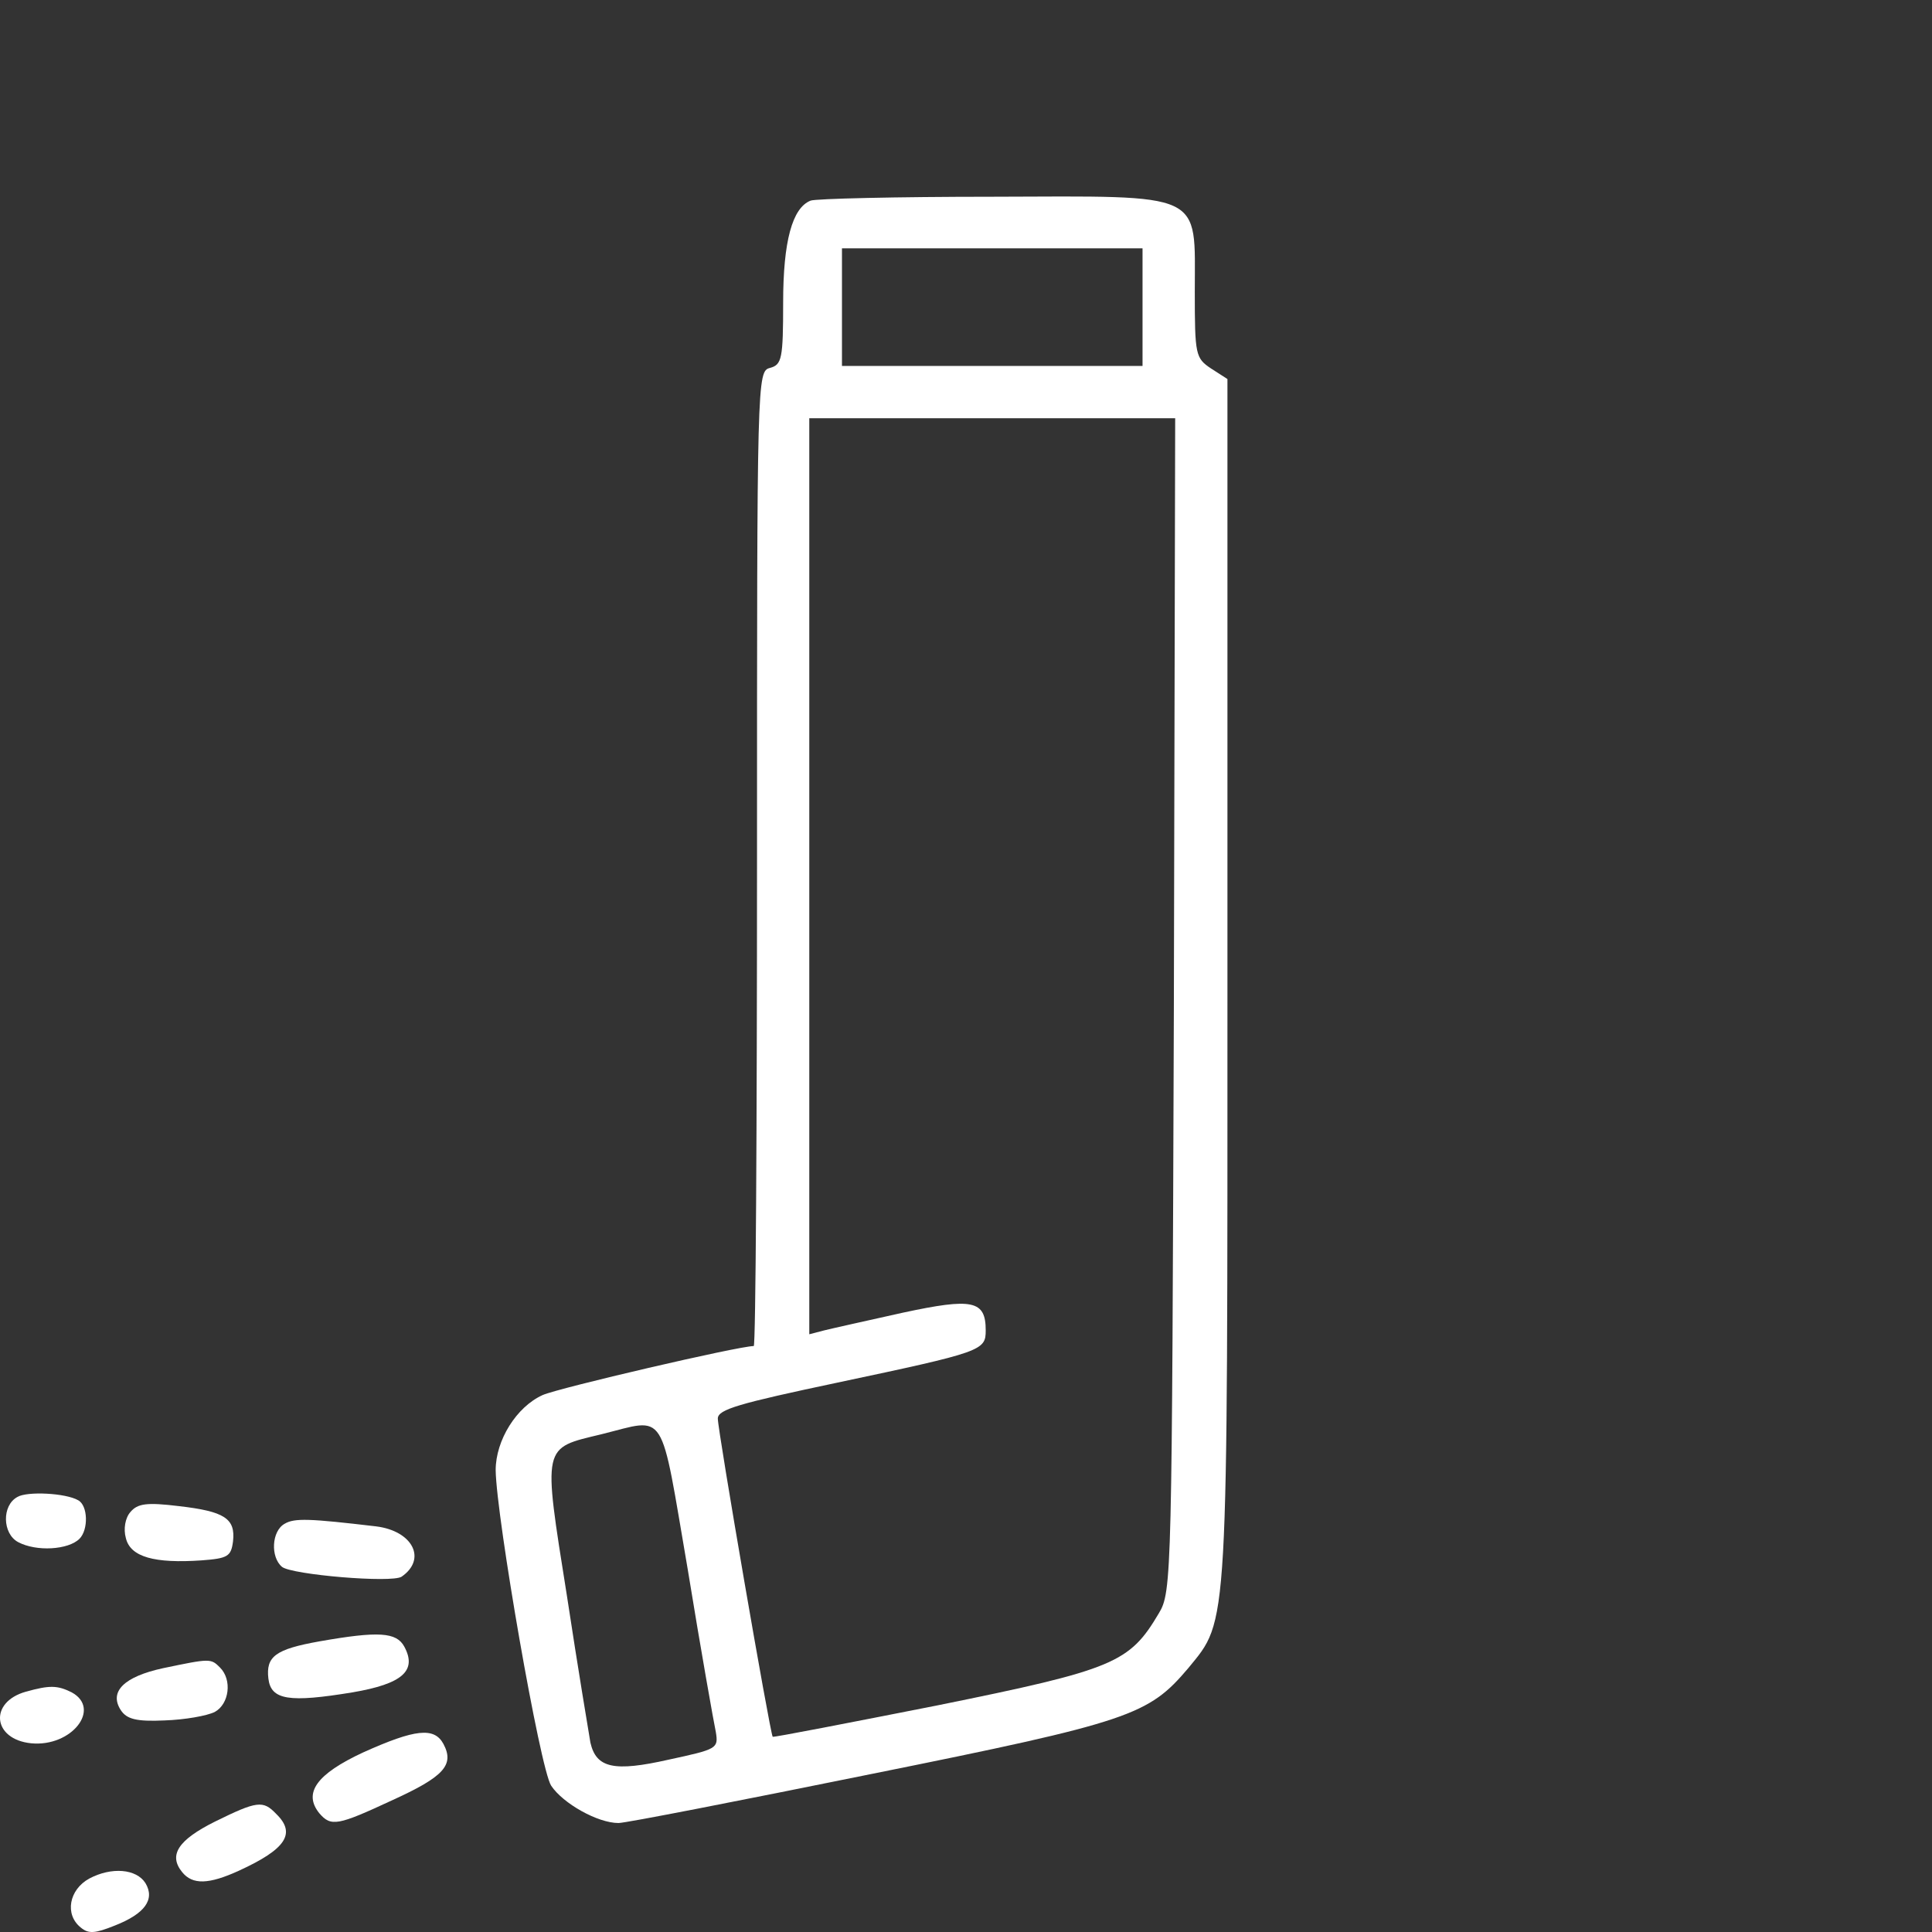 <svg width="59" height="59" viewBox="0 0 59 59" fill="none" xmlns="http://www.w3.org/2000/svg">
<rect x="0" y="0" width="59" height="59" fill="#333333" stroke="none"/>
<g clip-path="url(#clip0_4428_4389)">
<path d="M24.754 6.127C24.196 6.347 23.916 7.364 23.916 9.24C23.916 10.956 23.876 11.136 23.517 11.235C23.118 11.335 23.118 11.515 23.118 26.22C23.118 34.401 23.078 41.106 23.018 41.106C22.559 41.106 17.072 42.383 16.573 42.602C15.775 42.961 15.137 43.979 15.137 44.897C15.157 46.333 16.494 54.035 16.833 54.534C17.192 55.073 18.249 55.672 18.888 55.672C19.107 55.672 22.579 54.993 26.61 54.175C34.531 52.579 35.07 52.379 36.287 50.943C37.524 49.426 37.484 50.025 37.484 29.892V11.575L36.986 11.255C36.507 10.936 36.487 10.836 36.487 8.901C36.487 5.828 36.846 5.988 30.281 6.008C27.388 6.008 24.894 6.067 24.754 6.127ZM34.891 9.38V11.175H30.301H25.712V9.38V7.584H30.301H34.891V9.38ZM35.848 30.67C35.788 48.169 35.788 48.608 35.389 49.267C34.492 50.783 34.033 50.983 28.625 52.08C25.892 52.619 23.637 53.058 23.597 53.038C23.517 52.938 21.921 43.7 21.921 43.321C21.921 43.041 22.559 42.861 25.572 42.223C30.002 41.285 30.102 41.245 30.102 40.627C30.102 39.709 29.703 39.629 27.568 40.088C26.49 40.328 25.413 40.567 25.173 40.627L24.714 40.746V26.759V12.772H30.301H35.888L35.848 30.67ZM21.003 47.93C21.402 50.384 21.801 52.619 21.861 52.898C21.941 53.397 21.901 53.417 20.424 53.736C18.748 54.115 18.209 53.995 18.03 53.217C17.99 52.978 17.651 50.963 17.312 48.728C16.573 44.079 16.553 44.238 18.369 43.799C20.384 43.3 20.145 42.941 21.003 47.93Z" fill="white"/>
<path d="M0.531 45.715C0.052 45.974 0.072 46.832 0.551 47.092C1.11 47.391 2.087 47.331 2.427 46.992C2.706 46.712 2.686 45.974 2.387 45.815C2.008 45.595 0.83 45.535 0.531 45.715Z" fill="white"/>
<path d="M3.983 46.174C3.824 46.353 3.764 46.693 3.844 46.972C3.983 47.551 4.722 47.75 6.158 47.651C6.957 47.591 7.056 47.531 7.116 47.072C7.196 46.373 6.857 46.154 5.46 45.994C4.482 45.875 4.203 45.914 3.983 46.174Z" fill="white"/>
<path d="M8.693 46.533C8.294 46.753 8.254 47.551 8.613 47.85C8.913 48.09 11.966 48.349 12.265 48.149C13.043 47.611 12.604 46.753 11.487 46.613C9.451 46.373 8.992 46.354 8.693 46.533Z" fill="white"/>
<path d="M9.752 50.125C8.415 50.364 8.116 50.584 8.196 51.262C8.275 51.92 8.834 52 10.77 51.681C12.286 51.422 12.745 51.023 12.346 50.284C12.106 49.845 11.568 49.805 9.752 50.125Z" fill="white"/>
<path d="M4.982 50.943C3.785 51.202 3.326 51.661 3.686 52.22C3.865 52.499 4.164 52.579 5.022 52.539C5.641 52.519 6.319 52.399 6.559 52.28C6.998 52.04 7.098 51.302 6.718 50.923C6.439 50.643 6.419 50.643 4.982 50.943Z" fill="white"/>
<path d="M0.791 51.661C-0.346 51.98 -0.226 53.118 0.951 53.237C2.188 53.357 3.106 52.18 2.188 51.681C1.749 51.462 1.51 51.462 0.791 51.661Z" fill="white"/>
<path d="M11.088 53.517C9.671 54.175 9.252 54.754 9.751 55.373C10.11 55.791 10.309 55.752 11.985 54.973C13.562 54.255 13.881 53.896 13.542 53.257C13.262 52.739 12.684 52.798 11.088 53.517Z" fill="white"/>
<path d="M6.558 55.632C5.44 56.191 5.141 56.65 5.56 57.168C5.879 57.567 6.378 57.547 7.296 57.128C8.732 56.47 9.052 55.991 8.433 55.392C8.034 54.974 7.854 54.993 6.558 55.632Z" fill="white"/>
<path d="M2.726 57.368C2.107 57.707 1.968 58.465 2.467 58.864C2.706 59.064 2.906 59.044 3.504 58.804C4.422 58.445 4.741 58.006 4.442 57.507C4.163 57.068 3.404 57.008 2.726 57.368Z" fill="white"/>
</g>
<defs>
<clipPath id="clip0_4428_4389">
<rect width="59" height="59" fill="white"/>
</clipPath>
</defs>
</svg>
